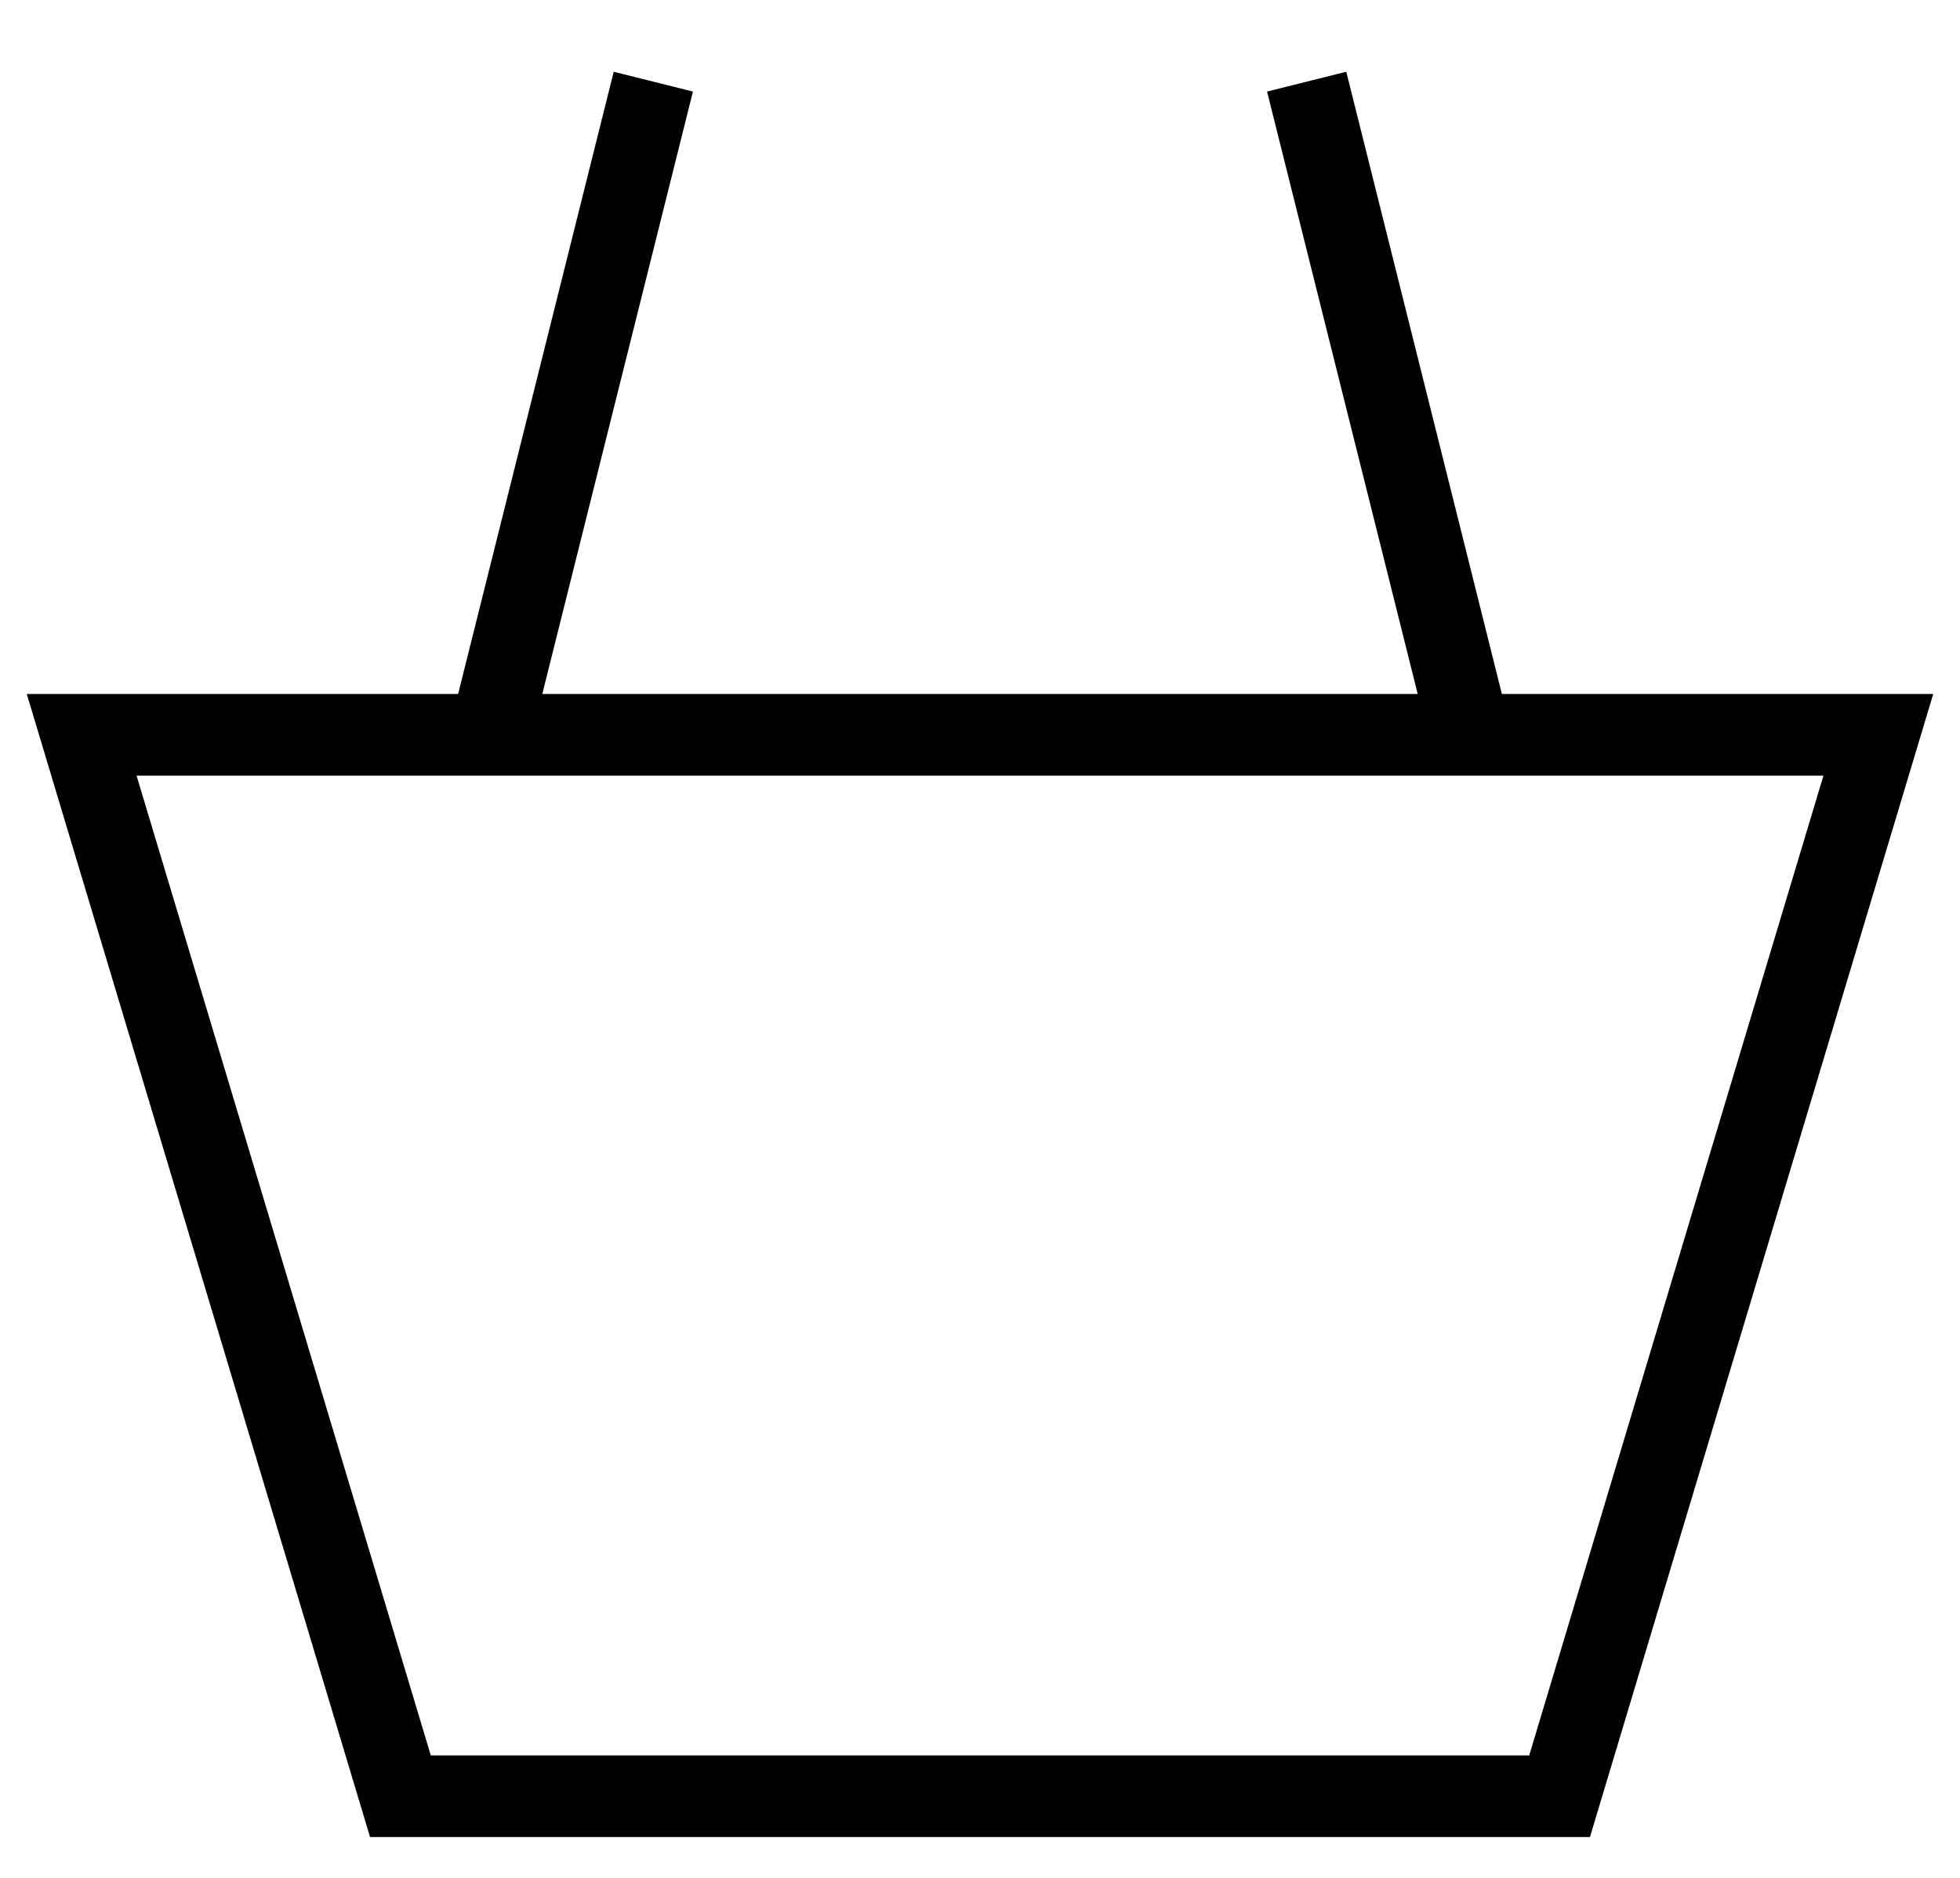 <?xml version="1.0" encoding="UTF-8"?> <svg xmlns="http://www.w3.org/2000/svg" width="24" height="23" viewBox="0 0 24 23" fill="none"><path d="M1 9L4.903 22H19.097L23 9H1Z" stroke="black" stroke-miterlimit="10"></path><path d="M6 9L8 1" stroke="black" stroke-miterlimit="10"></path><path d="M18 9L16 1" stroke="black" stroke-miterlimit="10"></path></svg> 